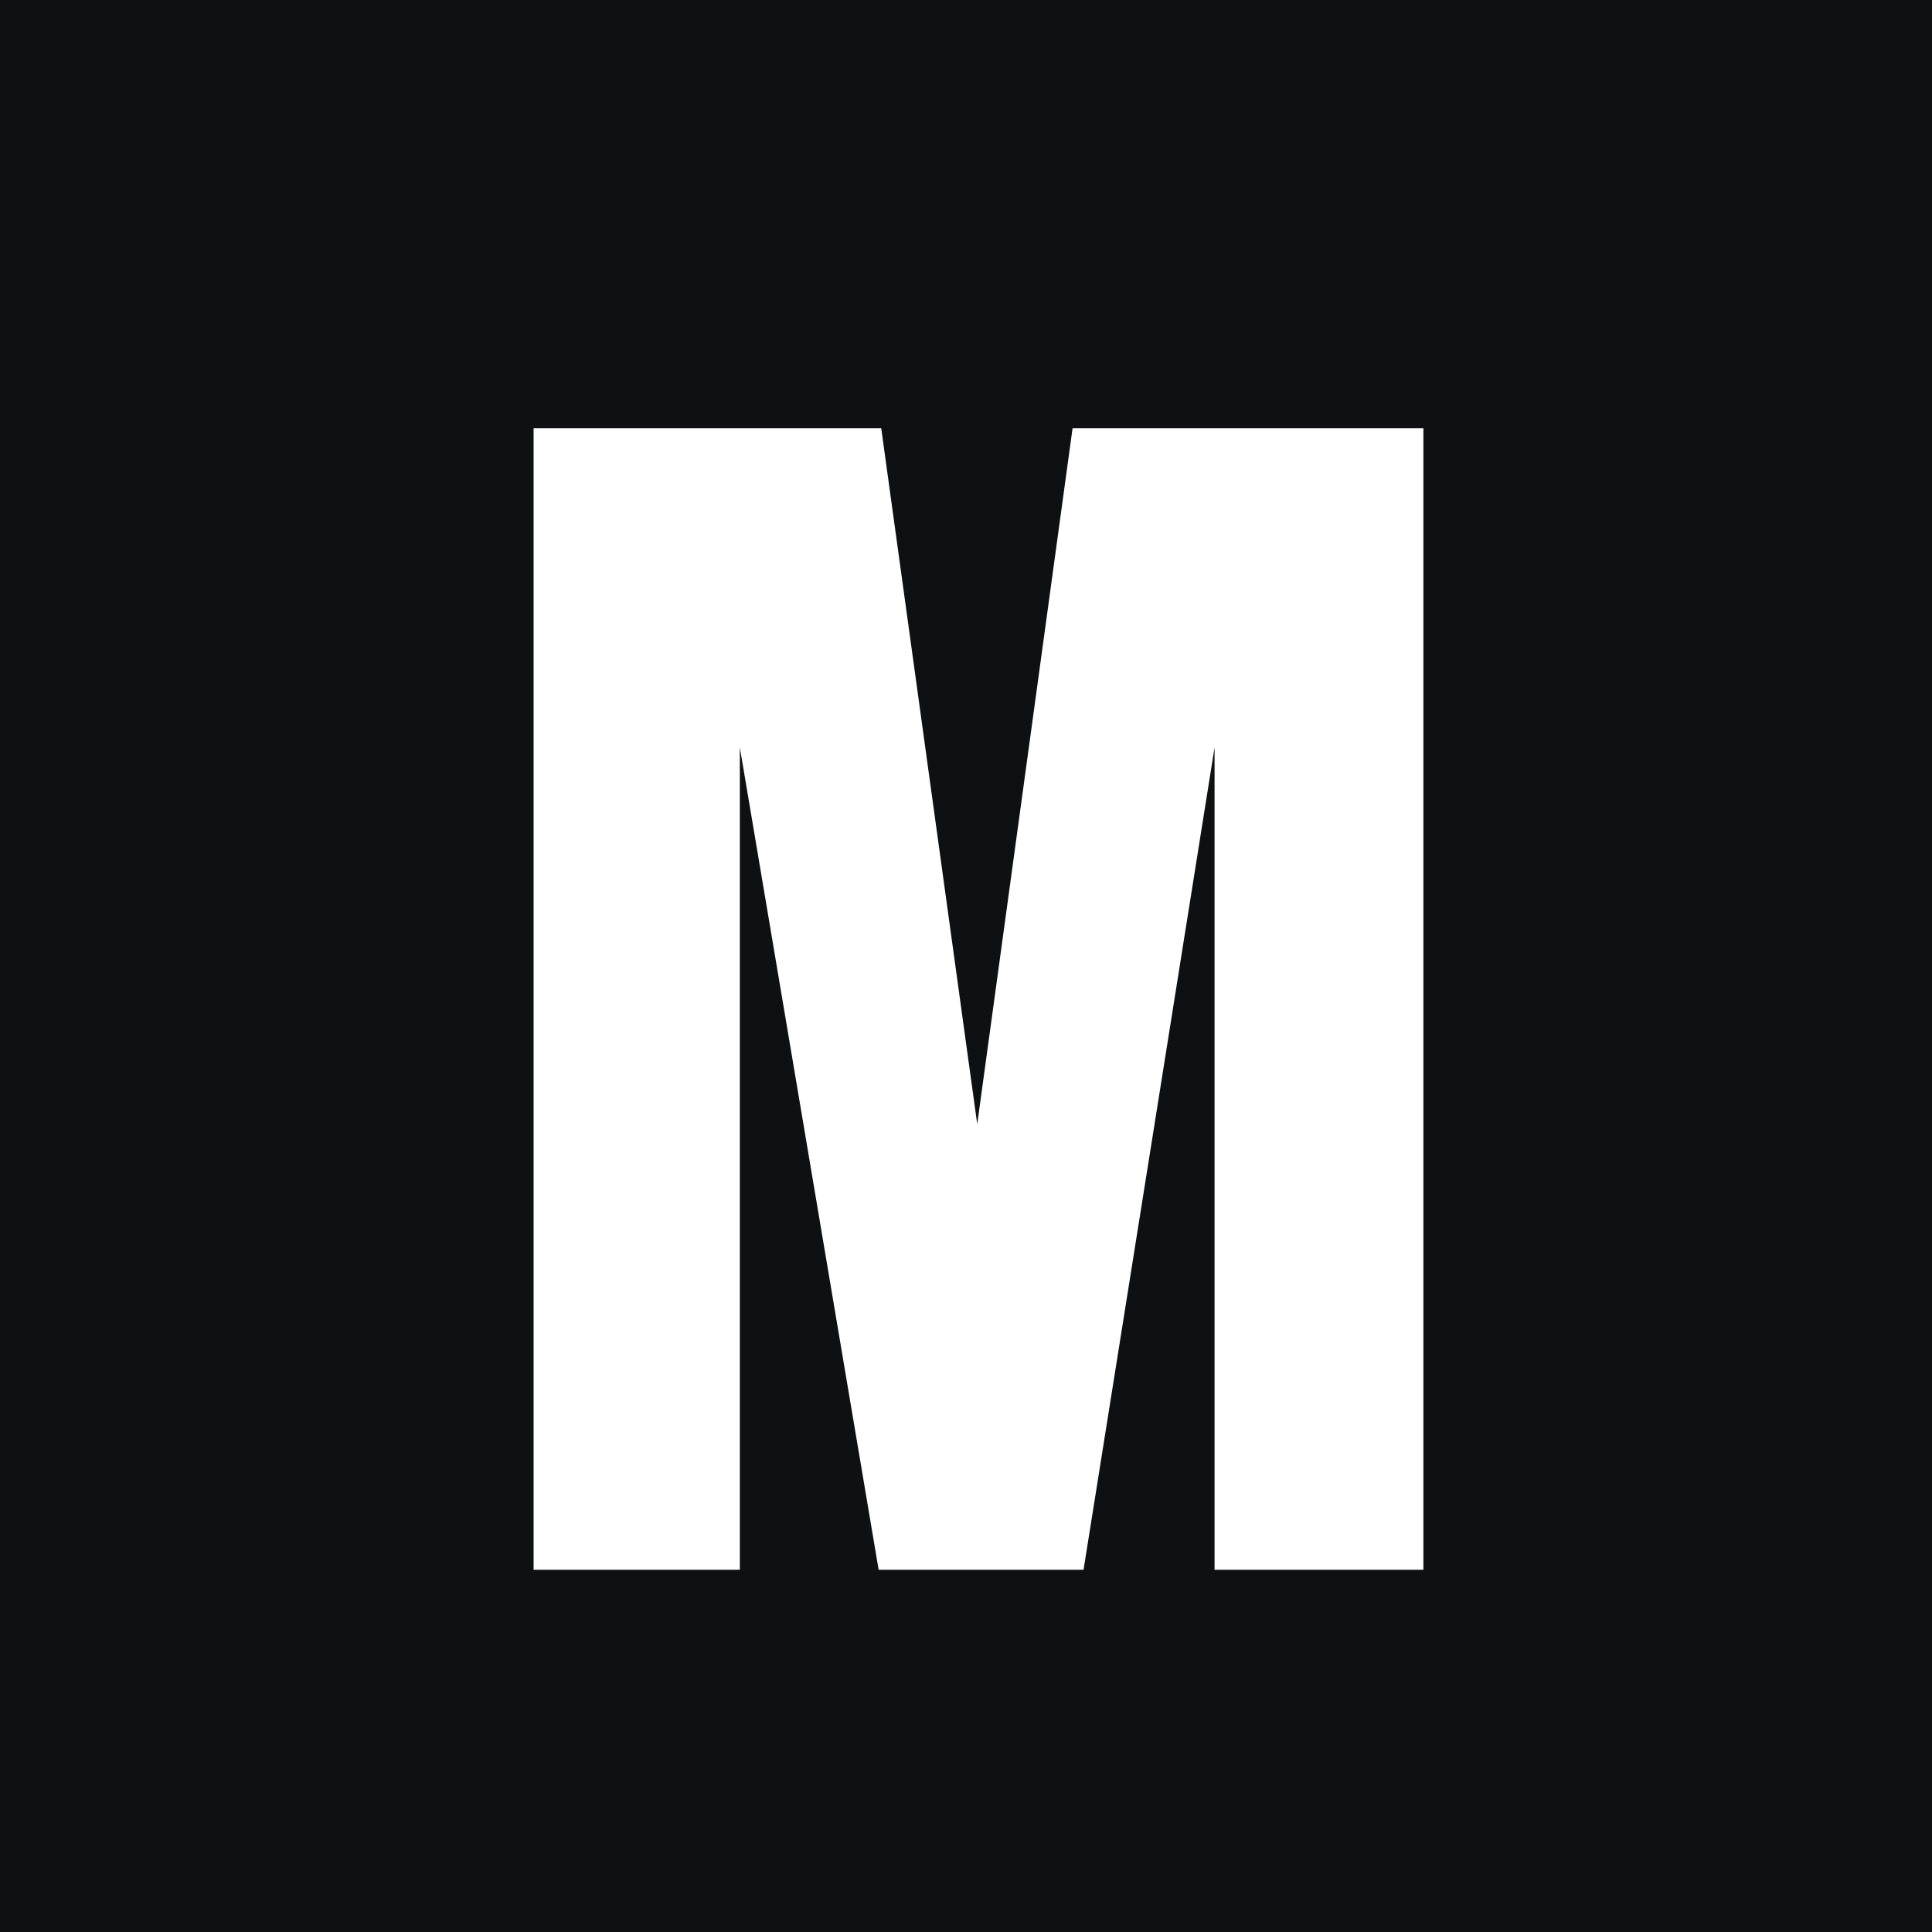 <svg width="32" height="32" viewBox="0 0 32 32" fill="none" xmlns="http://www.w3.org/2000/svg">
<rect x="0" y="0" width="32" height="32" fill="#808080" stroke="none"/>
<g clip-path="url(#clip0_890_630)">
<rect width="32" height="32" fill="#0E1011"/>
<path d="M8.838 26V7.094H14.596L16.186 18.62L17.765 7.094H23.576V26H20.117V12.379L17.947 26H14.553L12.254 12.379V26H8.838Z" fill="white"/>
</g>
<defs>
<clipPath id="clip0_890_630">
<rect width="32" height="32" fill="white"/>
</clipPath>
</defs>
</svg>
